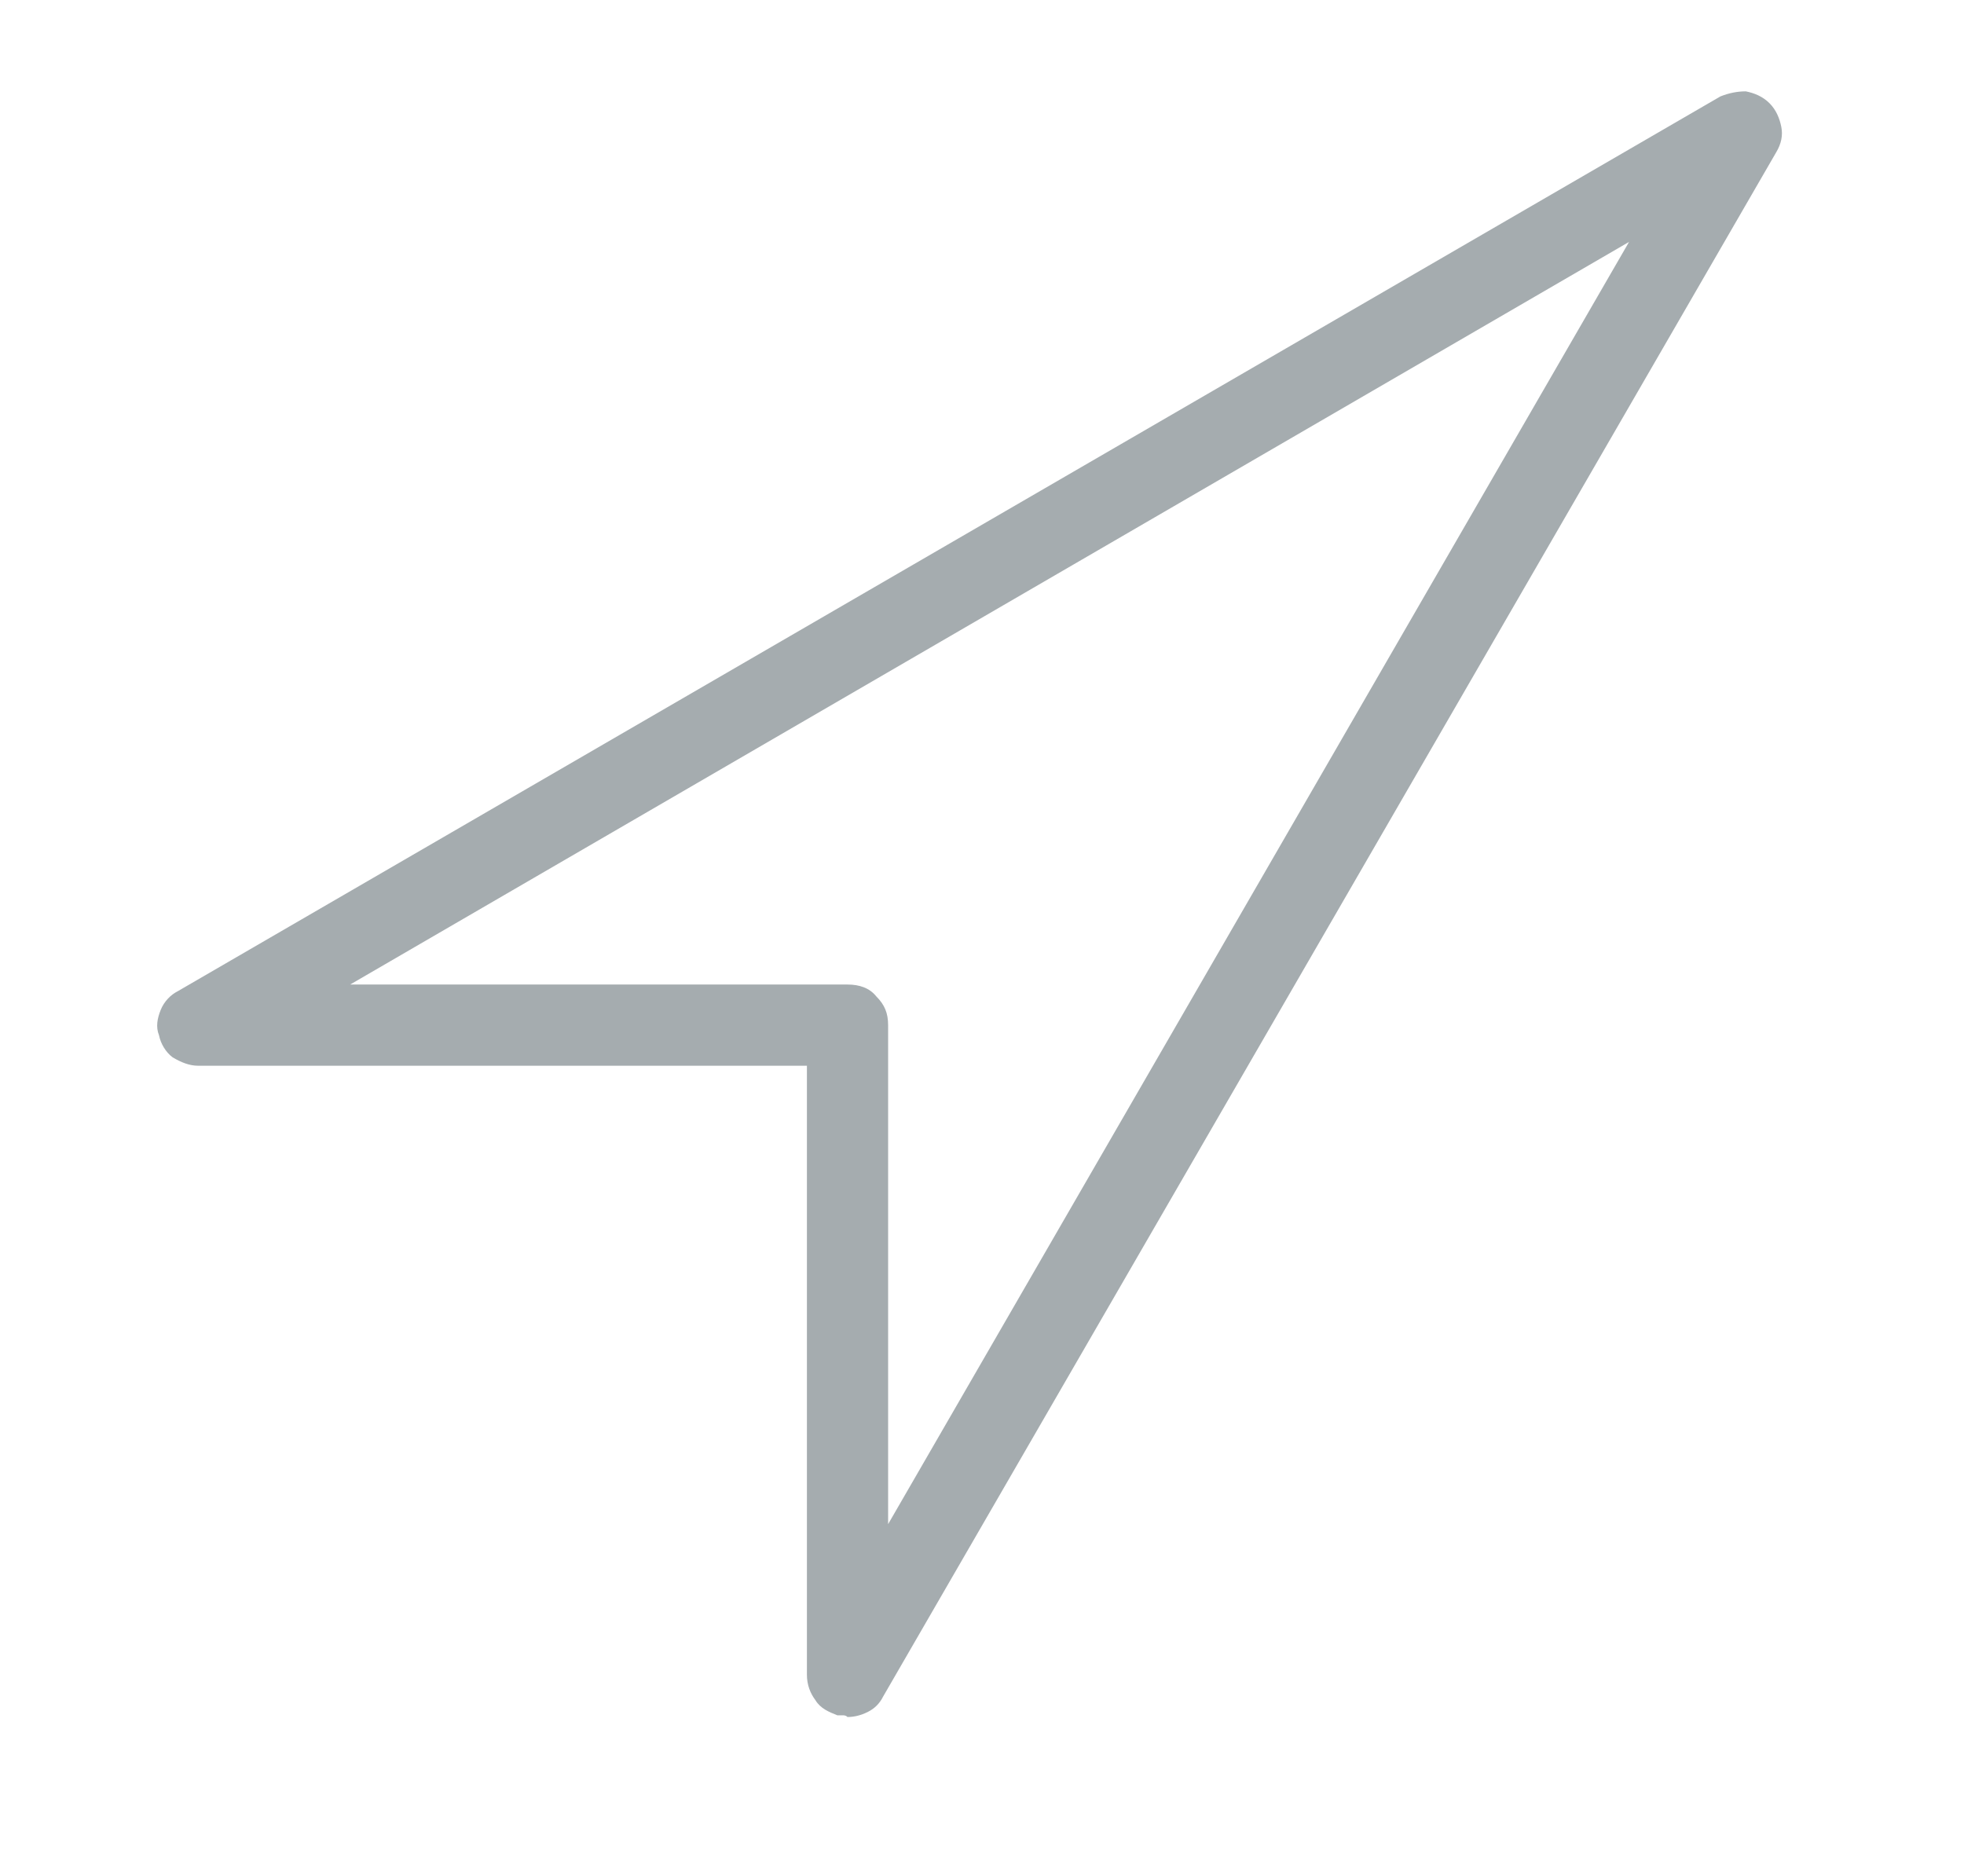 <?xml version="1.0" encoding="utf-8"?>
<!-- Generator: Adobe Illustrator 25.4.8, SVG Export Plug-In . SVG Version: 6.00 Build 0)  -->
<svg version="1.1" id="Layer_1" xmlns="http://www.w3.org/2000/svg" xmlns:xlink="http://www.w3.org/1999/xlink" x="0px" y="0px"
	 width="116.1px" height="110.9px" viewBox="0 0 116.1 110.9" style="enable-background:new 0 0 116.1 110.9;" xml:space="preserve"
	>
<style type="text/css">
	.st0{fill:#F1F2F2;}
	.st1{fill:#003478;}
	.st2{fill:#818A8F;}
	.st3{fill:#D1D4D3;}
	.st4{fill:#013371;stroke:#003375;stroke-miterlimit:10;}
	.st5{fill:#ADAFAF;}
	.st6{fill:#B0B3B4;}
	.st7{fill:#63B1E5;}
	.st8{fill:#FFFFFF;}
	.st9{fill-rule:evenodd;clip-rule:evenodd;fill:#ADAFAF;}
	.st10{fill-rule:evenodd;clip-rule:evenodd;fill:#003478;}
	.st11{fill-rule:evenodd;clip-rule:evenodd;fill:#002E6D;}
	.st12{fill-rule:evenodd;clip-rule:evenodd;fill:#63B1E5;}
	.st13{fill-rule:evenodd;clip-rule:evenodd;fill:#0046AD;}
	.st14{opacity:0.8;fill:#63B1E5;}
	.st15{fill:none;stroke:#003478;stroke-width:1.23;stroke-miterlimit:10;}
	.st16{fill:none;stroke:#003478;stroke-width:1.227;stroke-miterlimit:10;}
	.st17{fill:none;stroke:#003478;stroke-width:1.231;stroke-miterlimit:10;}
	.st18{fill:none;stroke:#003478;stroke-width:1.229;stroke-miterlimit:10;}
	.st19{fill:#FF6E00;}
	.st20{fill:#0C4E92;}
	.st21{fill-rule:evenodd;clip-rule:evenodd;fill:#0C4E92;}
	.st22{fill:#231F20;}
	
		.st23{clip-path:url(#SVGID_00000067948850407580574150000014031954390399744184_);fill:url(#SVGID_00000168799840987366299810000010083197610284752778_);}
	.st24{clip-path:url(#SVGID_00000044882152152132130250000000273350307980746427_);fill:#FFFFFF;}
	.st25{clip-path:url(#SVGID_00000044882152152132130250000000273350307980746427_);fill:#120D09;}
	.st26{fill-rule:evenodd;clip-rule:evenodd;fill:#25408C;}
	.st27{fill-rule:evenodd;clip-rule:evenodd;fill:#ED2332;}
	.st28{fill:#0046AD;}
	.st29{opacity:0.9;fill:#0046AD;}
	.st30{fill:none;stroke:#0046AD;stroke-miterlimit:10;}
	.st31{fill:#FFFFFF;stroke:#003478;stroke-width:0.981;stroke-miterlimit:10;}
	.st32{fill:none;stroke:#003478;stroke-miterlimit:10;}
	
		.st33{clip-path:url(#SVGID_00000126295065995235842750000003025108994918459326_);fill:url(#SVGID_00000176001911276707556900000002882709998000775338_);}
	.st34{clip-path:url(#SVGID_00000072996280667853230650000015497470107982403722_);fill:#FFFFFF;}
	.st35{clip-path:url(#SVGID_00000072996280667853230650000015497470107982403722_);fill:#120D09;}
	
		.st36{clip-path:url(#SVGID_00000050627440373937599650000014356155622143662227_);fill:url(#SVGID_00000085221954827000756450000011070075009447790759_);}
	.st37{clip-path:url(#SVGID_00000119805206199695933170000009219005830663258023_);fill:#FFFFFF;}
	.st38{clip-path:url(#SVGID_00000119805206199695933170000009219005830663258023_);fill:#120D09;}
	
		.st39{clip-path:url(#SVGID_00000013191167768641905540000008596846832708116372_);fill:url(#SVGID_00000119837702989810825550000001719872048151242398_);}
	.st40{clip-path:url(#SVGID_00000134250737309421679350000009148046712667649175_);fill:#FFFFFF;}
	.st41{clip-path:url(#SVGID_00000134250737309421679350000009148046712667649175_);fill:#120D09;}
	.st42{fill:#FFFFFF;stroke:#013371;stroke-width:0.961;stroke-miterlimit:10;}
	.st43{fill:none;stroke:#003478;stroke-width:1.006;stroke-miterlimit:10;}
	.st44{fill:none;stroke:#003478;stroke-width:1.004;stroke-miterlimit:10;}
	.st45{fill:none;stroke:#003478;stroke-width:1.007;stroke-miterlimit:10;}
	.st46{fill:none;stroke:#003478;stroke-width:1.006;stroke-miterlimit:10;}
	
		.st47{clip-path:url(#SVGID_00000066482792490477266990000002525718494216641667_);fill:url(#SVGID_00000062884769022119221670000012516945120866798258_);}
	.st48{clip-path:url(#SVGID_00000158008247551045719550000003417316409706417541_);fill:#FFFFFF;}
	.st49{clip-path:url(#SVGID_00000158008247551045719550000003417316409706417541_);fill:#120D09;}
	
		.st50{clip-path:url(#SVGID_00000085228707763122324030000011882183957247908764_);fill:url(#SVGID_00000000220885525417173760000004008478384362200221_);}
	.st51{clip-path:url(#SVGID_00000086685547468829865550000012084027536120922041_);fill:#FFFFFF;}
	.st52{clip-path:url(#SVGID_00000086685547468829865550000012084027536120922041_);fill:#120D09;}
	
		.st53{clip-path:url(#SVGID_00000078011199038718422750000005419714502789762944_);fill:url(#SVGID_00000038406960760629150610000011495459440631011714_);}
	.st54{clip-path:url(#SVGID_00000067952852035108559140000005927679955705418173_);fill:#FFFFFF;}
	.st55{clip-path:url(#SVGID_00000067952852035108559140000005927679955705418173_);fill:#120D09;}
	
		.st56{clip-path:url(#SVGID_00000066490615022808968130000013337546383948245165_);fill:url(#SVGID_00000134216352127143775170000014806785715500204469_);}
	.st57{clip-path:url(#SVGID_00000036224808850825720560000014040655693187442856_);fill:#FFFFFF;}
	.st58{clip-path:url(#SVGID_00000036224808850825720560000014040655693187442856_);fill:#120D09;}
	.st59{fill:none;stroke:#818A8F;stroke-miterlimit:10;}
	.st60{fill:none;stroke:#818A8F;stroke-miterlimit:10;stroke-dasharray:2.002,2.002;}
	.st61{opacity:0.3;}
	
		.st62{clip-path:url(#SVGID_00000126316122436903555020000016953749499639236231_);fill:url(#SVGID_00000003812664975463084660000008331610734891927474_);}
	.st63{clip-path:url(#SVGID_00000121271454687892249540000015230740706336549784_);fill:#FFFFFF;}
	.st64{clip-path:url(#SVGID_00000121271454687892249540000015230740706336549784_);fill:#120D09;}
	.st65{fill:none;stroke:#818A8F;stroke-miterlimit:10;stroke-dasharray:2,2;}
	
		.st66{clip-path:url(#SVGID_00000054958868975483637160000001165512832258073242_);fill:url(#SVGID_00000067919025347614336970000001689252507170987967_);}
	.st67{clip-path:url(#SVGID_00000121279142964912189140000005539462165555133842_);fill:#FFFFFF;}
	.st68{clip-path:url(#SVGID_00000121279142964912189140000005539462165555133842_);fill:#120D09;}
	.st69{fill:none;stroke:#818A8F;stroke-miterlimit:10;stroke-dasharray:2.003,2.003;}
	
		.st70{clip-path:url(#SVGID_00000090257645363453957360000002986227577456829837_);fill:url(#SVGID_00000085251795396428517860000015180664458329278599_);}
	.st71{clip-path:url(#SVGID_00000049907903624502889420000014647388032093979534_);fill:#FFFFFF;}
	.st72{clip-path:url(#SVGID_00000049907903624502889420000014647388032093979534_);fill:#120D09;}
	.st73{fill:#A5ACAF;}
	.st74{clip-path:url(#SVGID_00000117666124637933401220000016573385306900279680_);}
	
		.st75{clip-path:url(#SVGID_00000071557013838349045330000002510911463348332697_);fill:url(#SVGID_00000013157207117328064970000013438871435329735866_);}
	.st76{clip-path:url(#SVGID_00000039128342681467389060000011054781591750599601_);fill:#FFFFFF;}
	.st77{clip-path:url(#SVGID_00000039128342681467389060000011054781591750599601_);fill:#120D09;}
	.st78{fill:none;stroke:#818A8F;stroke-miterlimit:10;stroke-dasharray:2.003,2.003;}
	.st79{fill:#FFFFFF;stroke:#013371;stroke-width:0.981;stroke-miterlimit:10;}
	
		.st80{clip-path:url(#SVGID_00000116235411562429645450000010907136684049176975_);fill:url(#SVGID_00000013900229699614866660000003506250969237547665_);}
	.st81{clip-path:url(#SVGID_00000173876805748989828880000016704590142922179736_);fill:#FFFFFF;}
	.st82{clip-path:url(#SVGID_00000173876805748989828880000016704590142922179736_);fill:#120D09;}
	.st83{fill:none;stroke:#818A8F;stroke-miterlimit:10;stroke-dasharray:1.997,1.997;}
	
		.st84{clip-path:url(#SVGID_00000166668827921314720480000008746903438890887829_);fill:url(#SVGID_00000029022747318648298960000006210327936994096008_);}
	.st85{clip-path:url(#SVGID_00000054235730035908022120000008119093434790420150_);fill:#FFFFFF;}
	.st86{clip-path:url(#SVGID_00000054235730035908022120000008119093434790420150_);fill:#120D09;}
	.st87{fill:none;stroke:#A5ACAF;stroke-width:0.706;stroke-miterlimit:10;}
	
		.st88{clip-path:url(#SVGID_00000180362721864410929290000006933288016055349388_);fill:url(#SVGID_00000066485404374564108370000004319217427528405936_);}
	.st89{clip-path:url(#SVGID_00000127749973702463573600000006457621548090074278_);fill:#FFFFFF;}
	.st90{clip-path:url(#SVGID_00000127749973702463573600000006457621548090074278_);fill:#120D09;}
	.st91{fill:#FFFFFF;stroke:#013371;stroke-miterlimit:10;}
	
		.st92{clip-path:url(#SVGID_00000085211574001094322790000005808023595760414359_);fill:url(#SVGID_00000139975835014600235300000013275004006183946377_);}
	.st93{clip-path:url(#SVGID_00000073715001712656967870000004350936299736844697_);fill:#FFFFFF;}
	.st94{clip-path:url(#SVGID_00000073715001712656967870000004350936299736844697_);fill:#120D09;}
	.st95{fill:#FFFFFF;stroke:#003478;stroke-miterlimit:10;}
	
		.st96{clip-path:url(#SVGID_00000075858039594993157970000014675848909287558284_);fill:url(#SVGID_00000055682242102785333230000017385878301961896634_);}
	.st97{clip-path:url(#SVGID_00000107546197867655224150000017480630041180126880_);fill:#FFFFFF;}
	.st98{clip-path:url(#SVGID_00000107546197867655224150000017480630041180126880_);fill:#120D09;}
	.st99{fill:#003478;stroke:#003375;stroke-miterlimit:10;}
	.st100{fill:none;stroke:#003478;stroke-width:1.129;stroke-miterlimit:10;}
	.st101{fill:none;stroke:#003478;stroke-width:1.189;stroke-miterlimit:10;}
	.st102{fill:none;stroke:#231F20;stroke-miterlimit:10;}
	.st103{fill:none;stroke:#231F20;stroke-width:1.127;stroke-miterlimit:10;}
	.st104{fill:none;stroke:#818A8F;stroke-miterlimit:10;stroke-dasharray:2;}
	.st105{fill:none;stroke:#63B1E5;stroke-width:2;stroke-miterlimit:10;}
	.st106{fill:none;stroke:#231F20;stroke-width:0.664;stroke-miterlimit:10;}
	.st107{opacity:0.75;fill:#63B1E5;}
	.st108{fill:#F9ED32;}
</style>
<g>
	<path class="st73" d="M49.8,101.4c-0.1,0-0.2,0-0.3,0c-0.5-0.2-1-0.4-1.3-0.9c-0.3-0.4-0.5-0.9-0.5-1.5V63h-36
		c-0.5,0-1-0.2-1.5-0.5c-0.4-0.3-0.7-0.8-0.8-1.3c-0.2-0.5-0.1-1,0.1-1.5c0.2-0.5,0.6-0.9,1-1.1l91.2-52.9c0.5-0.2,1-0.3,1.5-0.3
		c0.5,0.1,1,0.3,1.4,0.7c0.4,0.4,0.6,0.9,0.7,1.4c0.1,0.5,0,1-0.3,1.5l-52.8,91.3c-0.2,0.4-0.5,0.7-0.9,0.9
		c-0.4,0.2-0.8,0.3-1.2,0.3C50,101.4,49.9,101.4,49.8,101.4z M50.1,58.2c0.7,0,1.3,0.2,1.7,0.7c0.5,0.5,0.7,1,0.7,1.7v29.5
		l43.8-75.8L20.7,58.2H50.1z"/>
</g>
</svg>
